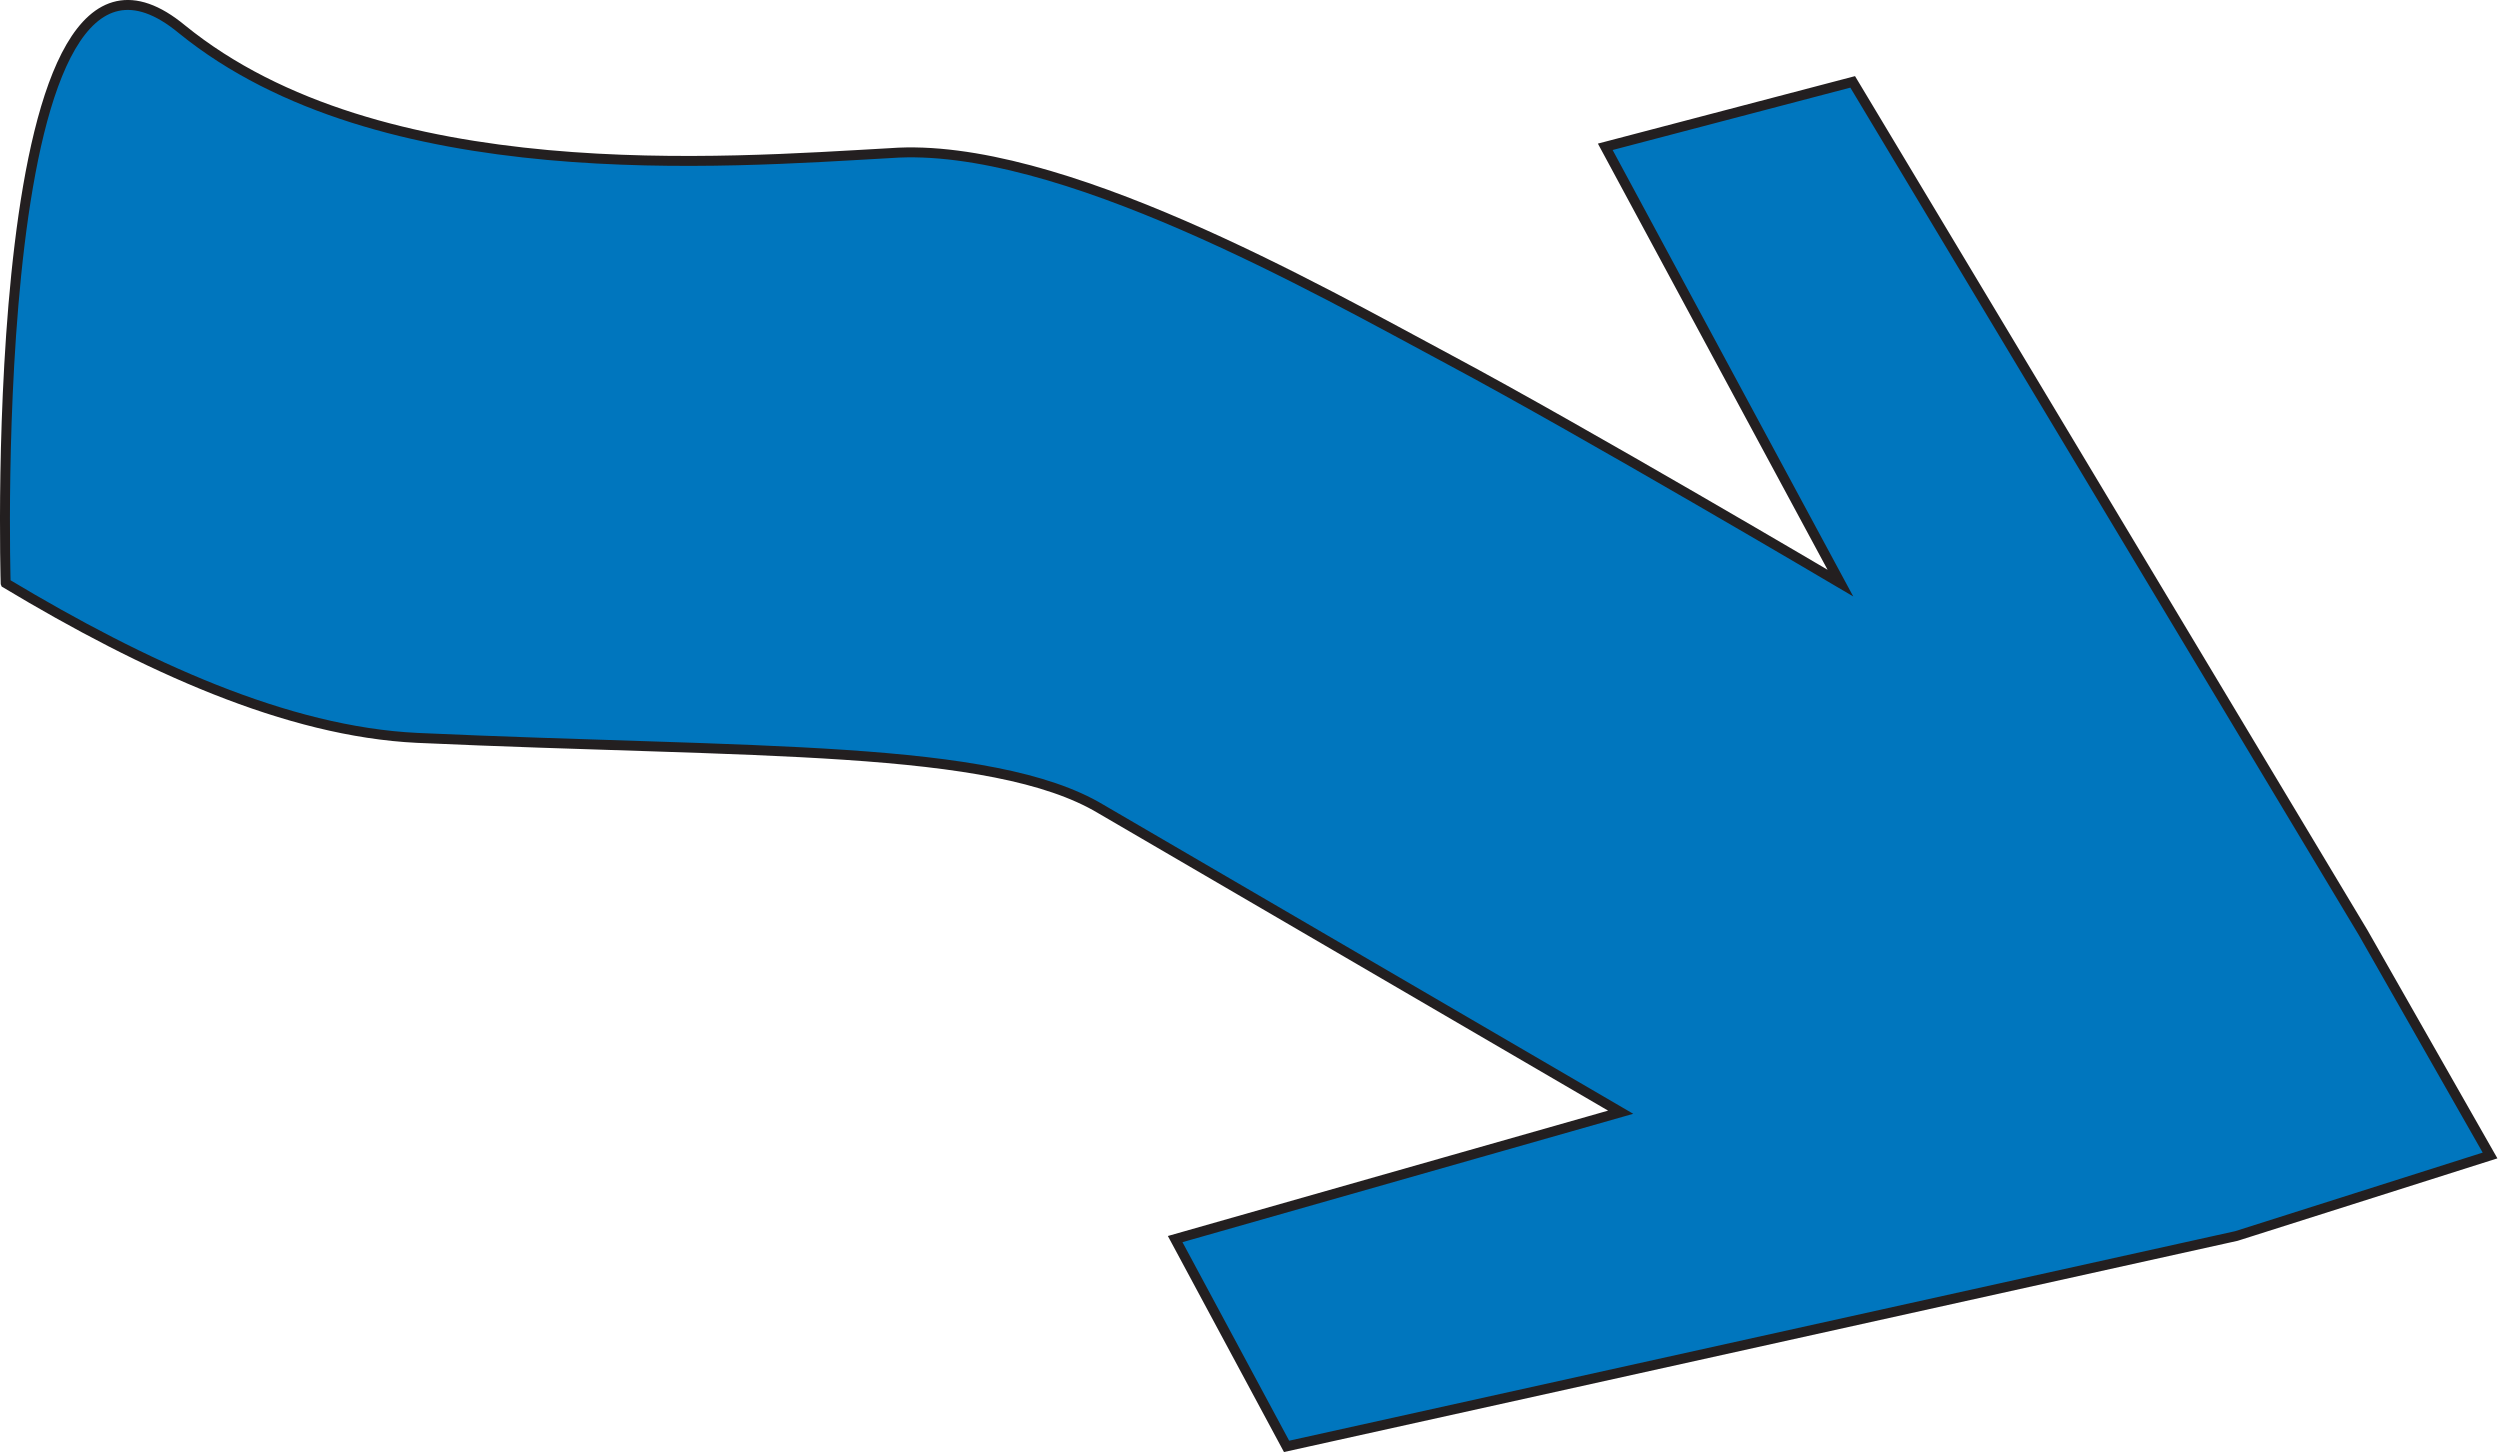 
        <svg xmlns:rdf="http://www.w3.org/1999/02/22-rdf-syntax-ns#" xmlns="http://www.w3.org/2000/svg" xmlns:cc="http://creativecommons.org/ns#" xmlns:xlink="http://www.w3.org/1999/xlink" xmlns:dc="http://purl.org/dc/elements/1.1/" x="0px" y="0px" width="503" height="293" viewBox="0 0 503 293" xml:space="preserve">
            <title>Flux: saltwater</title>
            <desc xmlns:ian_image_library="https://ian.umces.edu/media-library/">
                <ian_image_library:title>Flux: saltwater</ian_image_library:title>
                <ian_image_library:descr>Illustration of saltwater flux</ian_image_library:descr>
                <ian_image_library:scene>
                    <ian_image_library:contains>physical, processes, arrow, flux, saltwater</ian_image_library:contains>
                    <ian_image_library:when>2003-01-01</ian_image_library:when>
                </ian_image_library:scene>
            </desc>
            
 <defs></defs>
 <path stroke="#231F20" stroke-width="2" d="m1.141 117.33c28.007 16.811 56.648 29.875 82.788 31.131 67.855 3.091 115.79 1.246 137.57 14.31 22.415 13.063 104.58 61.006 104.58 61.006l-89.636 25.527 22.415 41.705 191.1-42.327 51.04-16.2-25.527-44.829-102.71-171.18-49.782 13.064 47.309 87.779s-51.667-30.508-78.44-44.818c-26.773-14.32-79.052-44.196-112.67-41.694-33.62 1.875-102.72 7.456-142.56-24.909-39.838-32.988-35.479 111.43-35.479 111.43z" fill="#0076BE"/>
</svg>
